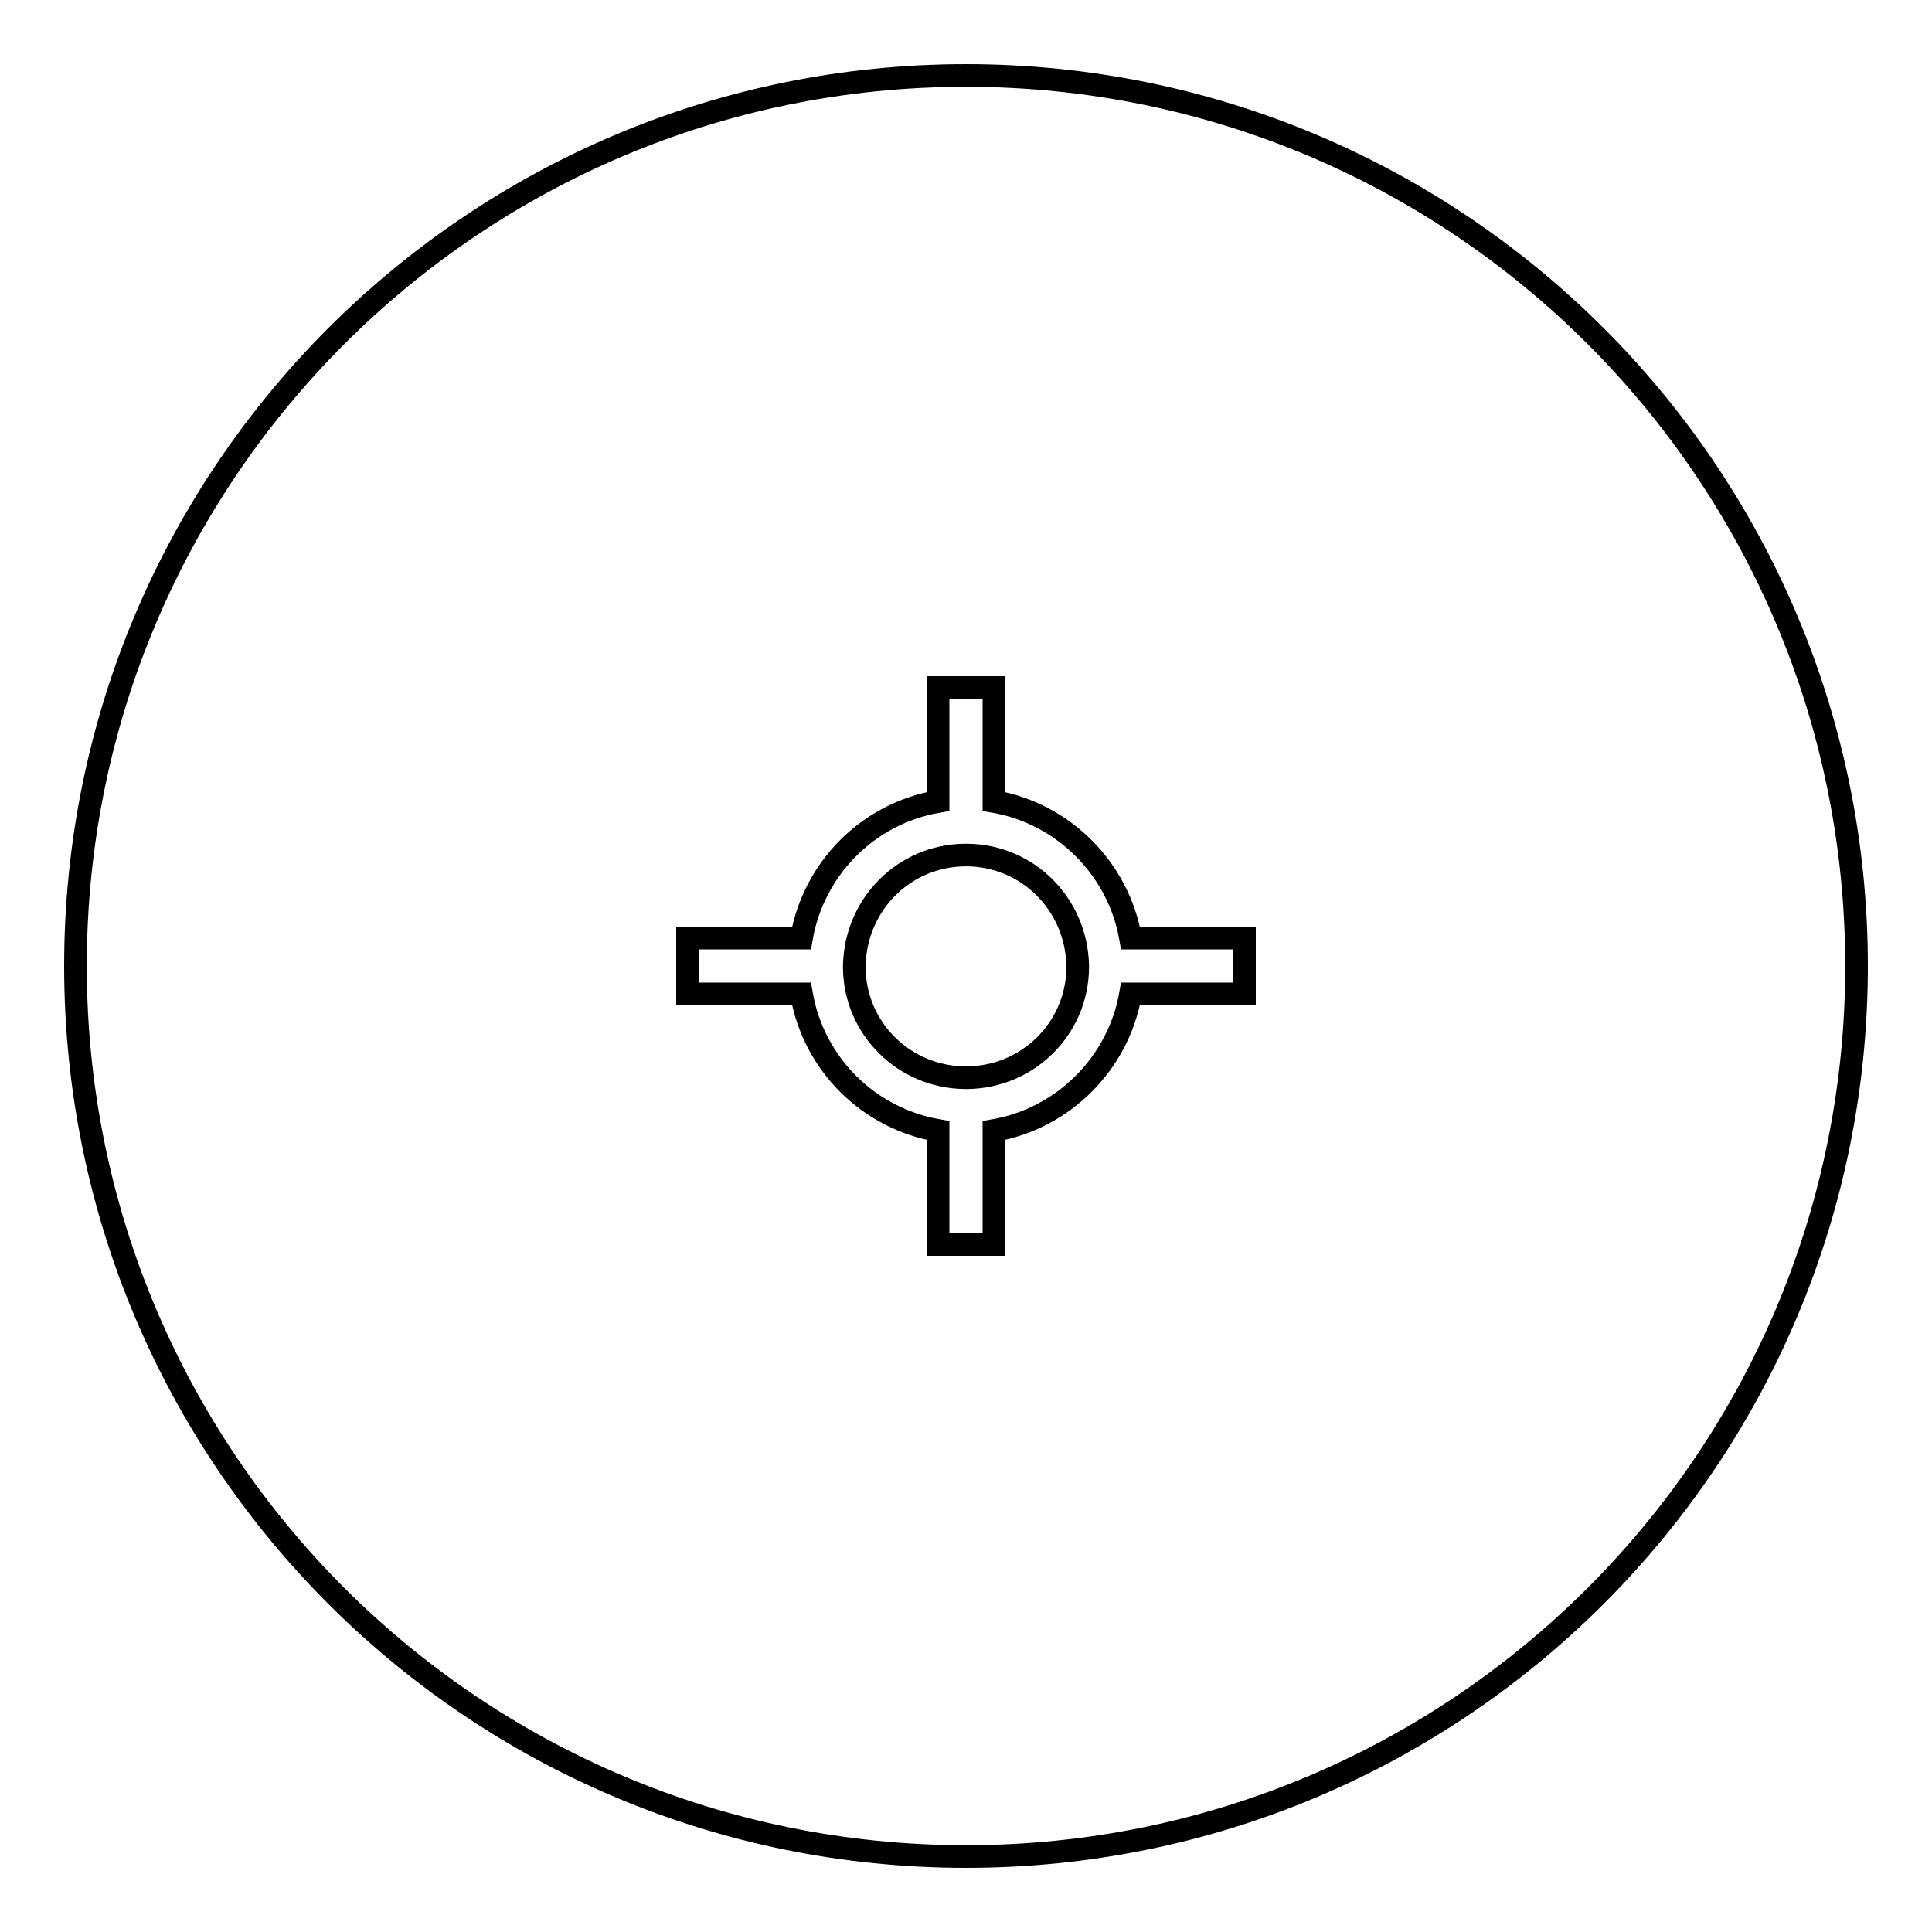 <?xml version="1.0" encoding="utf-8"?>
<!-- Svg Vector Icons : http://www.onlinewebfonts.com/icon -->
<!DOCTYPE svg PUBLIC "-//W3C//DTD SVG 1.1//EN" "http://www.w3.org/Graphics/SVG/1.1/DTD/svg11.dtd">
<svg version="1.1" xmlns="http://www.w3.org/2000/svg" xmlns:xlink="http://www.w3.org/1999/xlink" x="0px" y="0px" viewBox="0 0 256 256" enable-background="new 0 0 256 256" xml:space="preserve">
<g><g><g><g><g id="circle_53_"><g><path stroke-width="3" fill-opacity="0" stroke="#000000"  d="M128.2,113.3h-0.4c-8,0.1-14.4,6.5-14.6,14.6v0.4c0.1,8,6.6,14.4,14.6,14.5h0.4c8-0.1,14.5-6.5,14.6-14.5v-0.4C142.6,119.8,136.2,113.4,128.2,113.3z M128,10C62.8,10,10,62.8,10,128c0,65.2,52.8,118,118,118c65.2,0,118-52.8,118-118C246,62.8,193.2,10,128,10z M164.9,131.7h-15.1c-1.6,9.2-8.9,16.5-18.1,18.1v15.1h-7.4v-15.1c-9.2-1.6-16.5-8.8-18.1-18.1H91.1v-7.4h15.1c1.6-9.2,8.8-16.5,18.1-18.1V91.1h7.4v15.1c9.2,1.6,16.5,8.9,18.1,18.1h15.1V131.7z"/></g></g></g></g><g></g><g></g><g></g><g></g><g></g><g></g><g></g><g></g><g></g><g></g><g></g><g></g><g></g><g></g><g></g></g></g>
</svg>